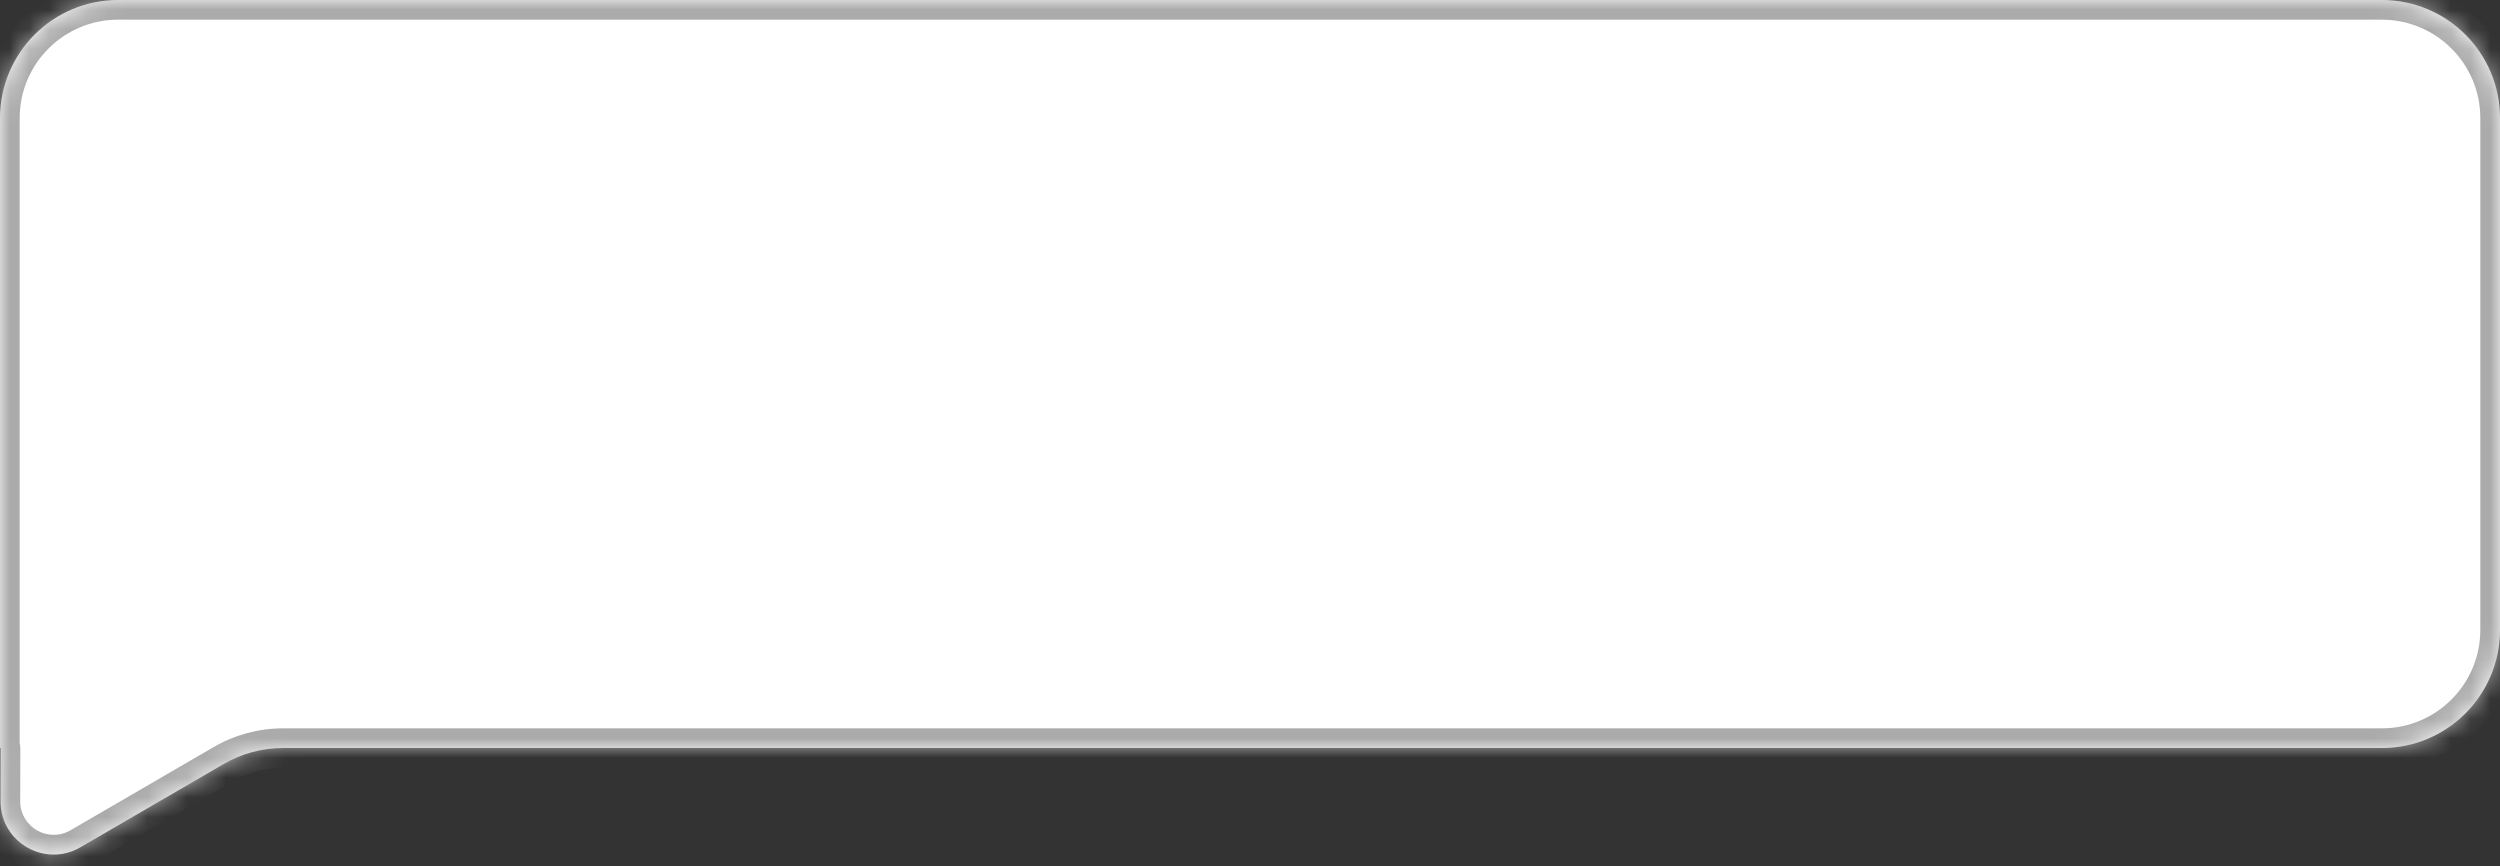 <svg xmlns="http://www.w3.org/2000/svg" width="127" height="44" viewBox="0 0 127 44" fill="none"><rect x="0" y="0" width="127" height="44" fill="#333333" stroke="none"/><mask id="path-1-inside-1_1453_4682" fill="white"><path fill-rule="evenodd" clip-rule="evenodd" d="M0 6C0 2.686 2.686 0 6 0H121C124.314 0 127 2.686 127 6V32C127 35.314 124.314 38 121 38H14.377C13.318 38 12.278 38.28 11.363 38.812L4.082 43.043C2.281 44.09 0.023 42.788 0.027 40.704L0.032 38.016C0.032 38.007 0.025 38 0.016 38V38C0.007 38 0 37.993 0 37.984V6Z"></path></mask><path fill-rule="evenodd" clip-rule="evenodd" d="M0 6C0 2.686 2.686 0 6 0H121C124.314 0 127 2.686 127 6V32C127 35.314 124.314 38 121 38H14.377C13.318 38 12.278 38.28 11.363 38.812L4.082 43.043C2.281 44.09 0.023 42.788 0.027 40.704L0.032 38.016C0.032 38.007 0.025 38 0.016 38V38C0.007 38 0 37.993 0 37.984V6Z" fill="white"></path><path d="M0.032 38.016L-0.968 38.014L0.032 38.016ZM4.082 43.043L3.58 42.178L4.082 43.043ZM0.027 40.704L-0.973 40.702L0.027 40.704ZM11.363 38.812L10.86 37.948L11.363 38.812ZM121 1H6V-1H121V1ZM126 32V6H128V32H126ZM14.377 37H121V39H14.377V37ZM3.58 42.178L10.86 37.948L11.865 39.677L4.585 43.907L3.58 42.178ZM1.032 38.018L1.027 40.706L-0.973 40.702L-0.968 38.014L1.032 38.018ZM1 6V37.984H-1V6H1ZM0.016 39C-0.545 39 -1 38.545 -1 37.984H1C1 37.441 0.559 37 0.016 37V39ZM-0.968 38.014C-0.969 38.558 -0.528 39 0.016 39V37C0.578 37 1.033 37.456 1.032 38.018L-0.968 38.014ZM4.585 43.907C2.116 45.342 -0.978 43.558 -0.973 40.702L1.027 40.706C1.025 42.017 2.446 42.837 3.58 42.178L4.585 43.907ZM14.377 39C13.495 39 12.628 39.233 11.865 39.677L10.86 37.948C11.928 37.327 13.142 37 14.377 37V39ZM128 32C128 35.866 124.866 39 121 39V37C123.761 37 126 34.761 126 32H128ZM6 1C3.239 1 1 3.239 1 6H-1C-1 2.134 2.134 -1 6 -1V1ZM121 -1C124.866 -1 128 2.134 128 6H126C126 3.239 123.761 1 121 1V-1Z" fill="#ABABAB" mask="url(#path-1-inside-1_1453_4682)"></path></svg>